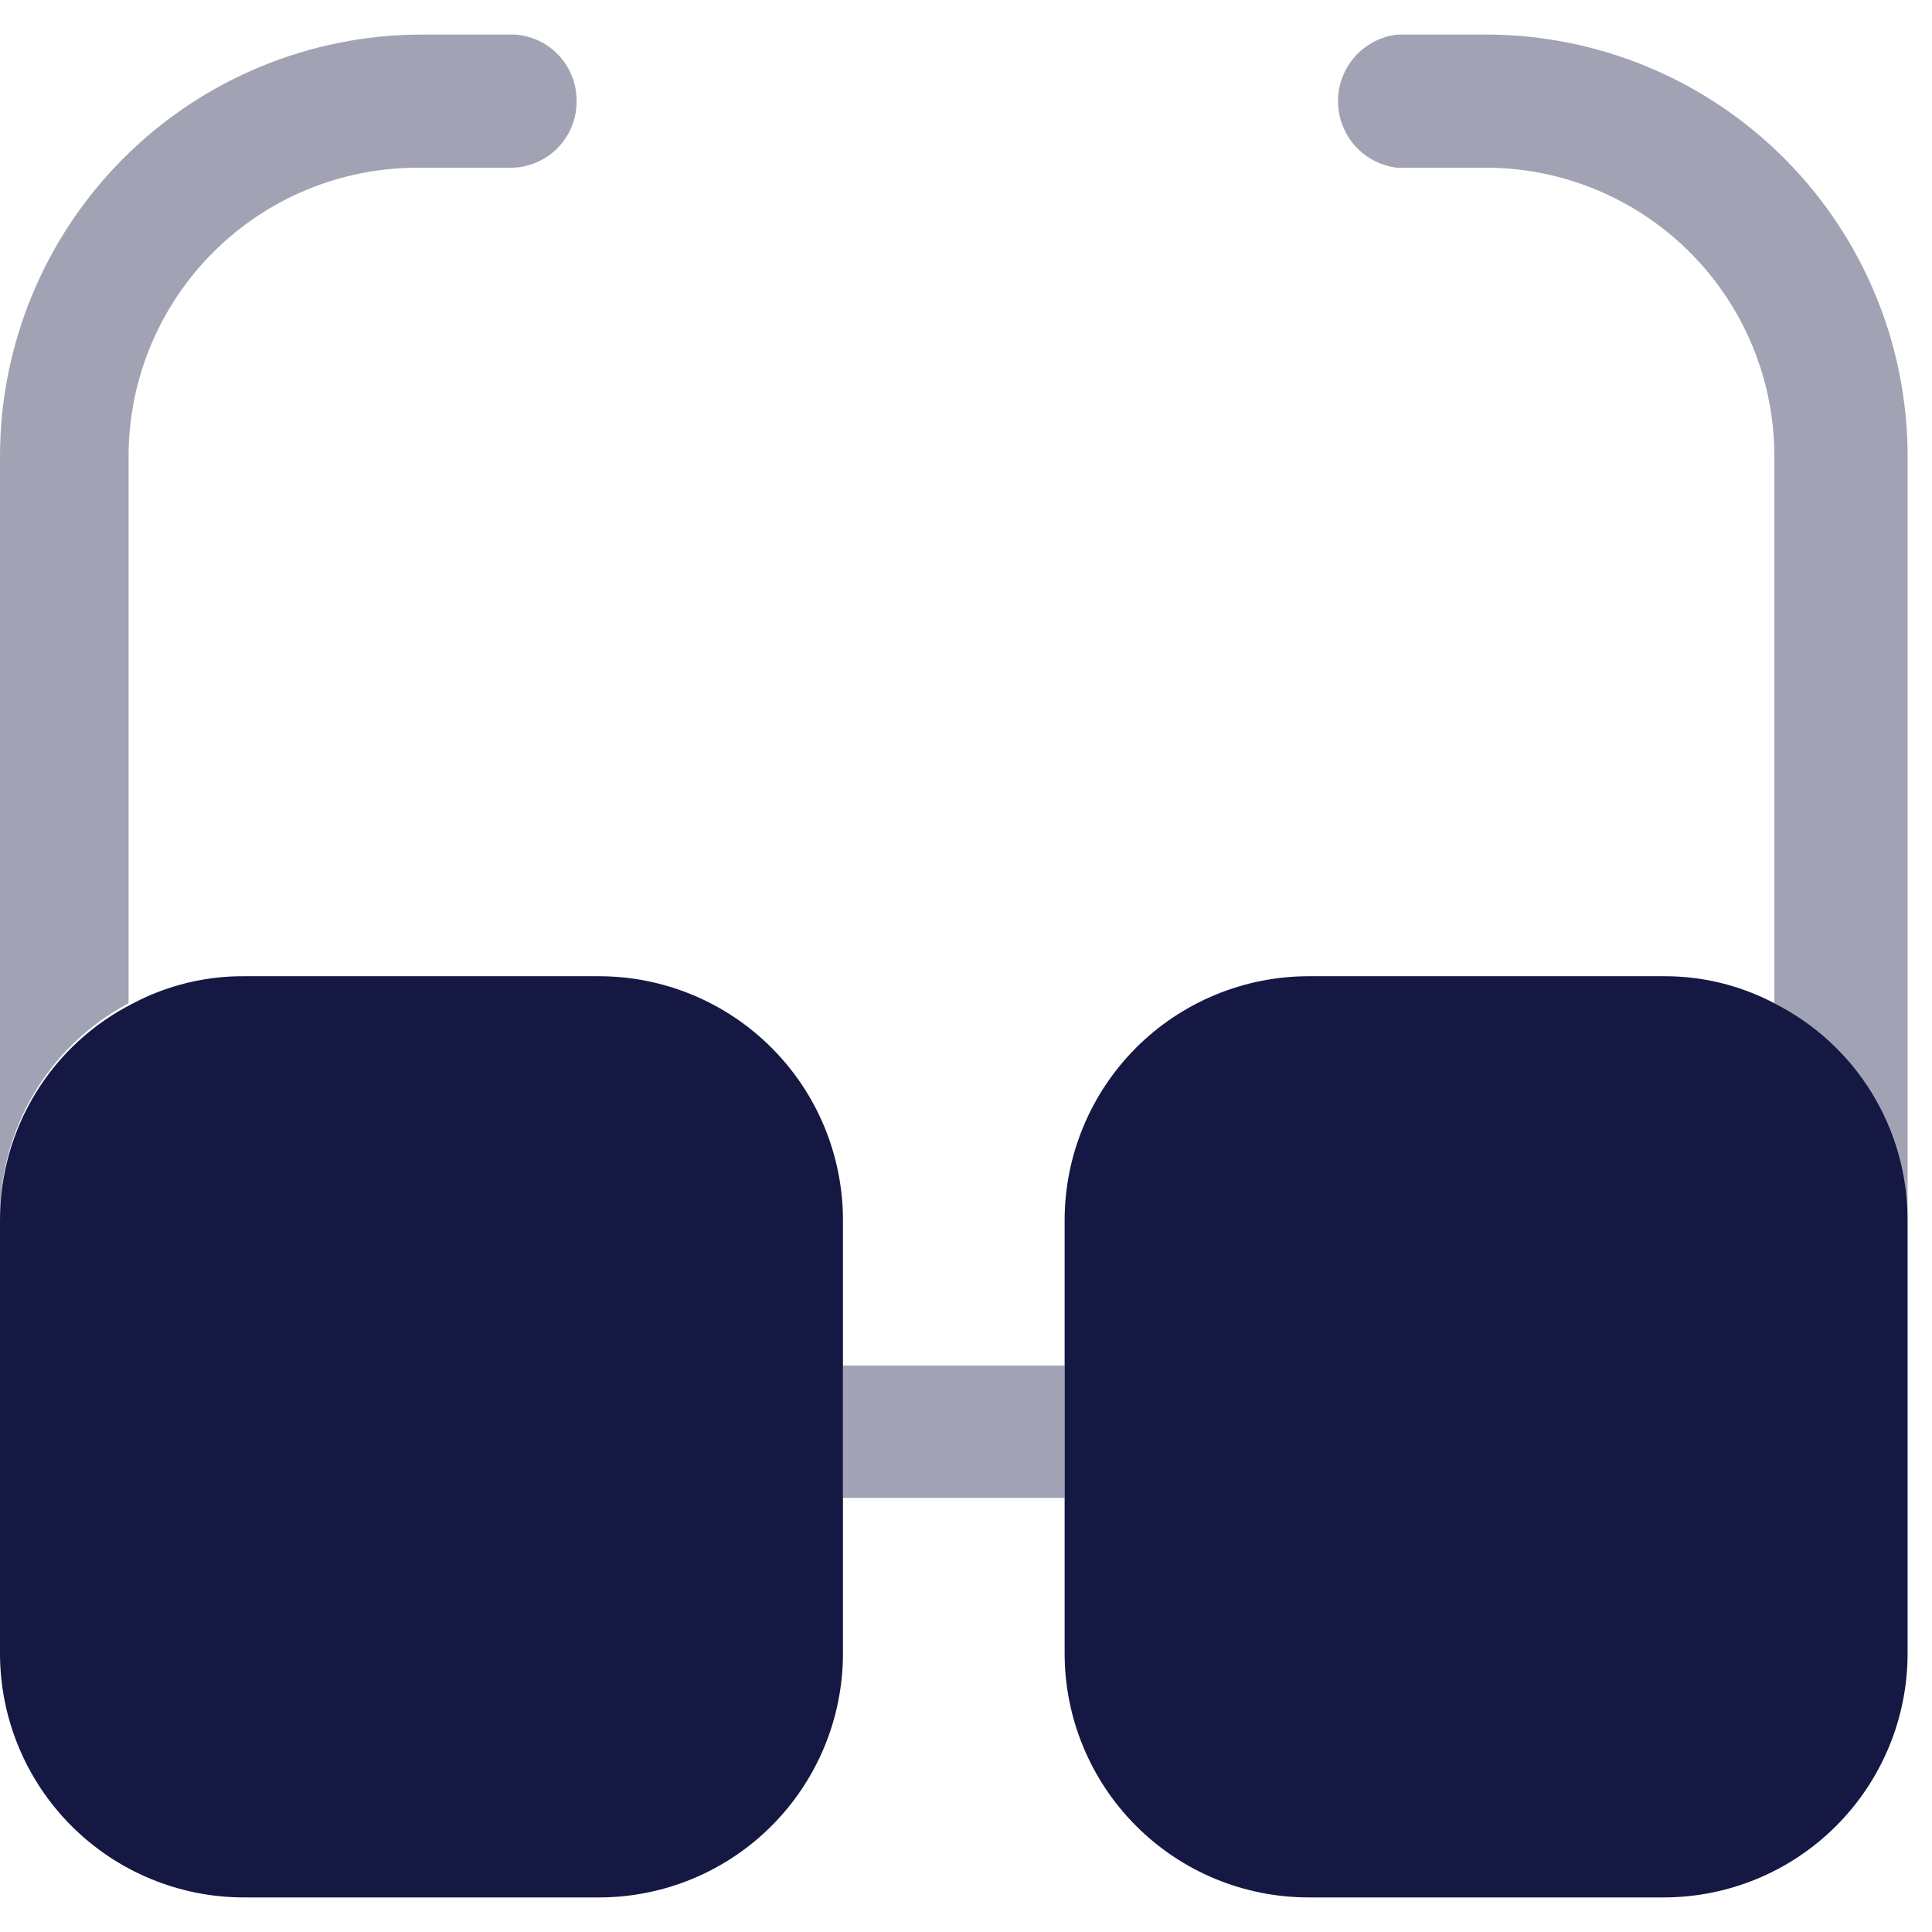<svg width="38" height="38" viewBox="0 0 38 38" fill="none" xmlns="http://www.w3.org/2000/svg">
<path opacity="0.4" d="M20.94 26.859H16.58V29.461H20.94V26.859Z" fill="#141843"/>
<path opacity="0.4" d="M11.341 1.98C11.343 2.153 11.311 2.324 11.247 2.484C11.183 2.644 11.087 2.789 10.966 2.912C10.845 3.035 10.701 3.132 10.542 3.199C10.383 3.265 10.212 3.3 10.04 3.299H8.208C6.705 3.299 5.263 3.895 4.199 4.956C3.134 6.018 2.533 7.457 2.529 8.96V19.733C1.756 20.143 1.111 20.759 0.665 21.512C0.219 22.265 -0.011 23.126 0 24.001V8.96C0.005 6.763 0.882 4.656 2.438 3.104C3.993 1.552 6.102 0.68 8.3 0.68L10.132 0.68C10.46 0.703 10.768 0.85 10.993 1.092C11.217 1.333 11.341 1.651 11.341 1.98Z" fill="#141843"/>
<path opacity="0.4" d="M37.52 8.96V24.001C37.523 23.117 37.279 22.249 36.817 21.495C36.354 20.741 35.69 20.131 34.9 19.733V8.96C34.896 7.473 34.308 6.047 33.263 4.988C32.218 3.93 30.8 3.323 29.313 3.299H27.481C27.16 3.261 26.864 3.107 26.65 2.866C26.435 2.624 26.317 2.313 26.317 1.99C26.317 1.667 26.435 1.355 26.65 1.113C26.864 0.872 27.16 0.718 27.481 0.68L29.313 0.68C31.495 0.704 33.579 1.586 35.115 3.136C36.652 4.686 37.516 6.778 37.52 8.96Z" fill="#141843"/>
<path d="M16.58 24.001V32.52C16.58 33.793 16.075 35.014 15.174 35.914C14.274 36.815 13.053 37.32 11.78 37.32H4.8C3.527 37.32 2.306 36.815 1.406 35.914C0.506 35.014 0 33.793 0 32.52V24.001C-0.002 23.117 0.241 22.249 0.704 21.495C1.167 20.741 1.83 20.131 2.62 19.733C3.292 19.379 4.041 19.197 4.8 19.201H11.78C13.053 19.201 14.274 19.707 15.174 20.607C16.075 21.507 16.58 22.728 16.58 24.001Z" fill="#141843"/>
<path d="M37.52 24.001V32.52C37.52 33.793 37.014 35.014 36.114 35.914C35.214 36.815 33.993 37.32 32.72 37.32H25.74C25.11 37.32 24.486 37.196 23.903 36.955C23.321 36.714 22.792 36.36 22.346 35.914C21.901 35.469 21.547 34.94 21.306 34.357C21.064 33.775 20.94 33.151 20.94 32.52V24.001C20.94 23.371 21.064 22.747 21.306 22.165C21.547 21.582 21.901 21.053 22.346 20.607C22.792 20.162 23.321 19.808 23.903 19.567C24.486 19.326 25.11 19.201 25.74 19.201H32.72C33.48 19.197 34.228 19.379 34.9 19.733C35.69 20.131 36.354 20.741 36.817 21.495C37.279 22.249 37.523 23.117 37.52 24.001Z" fill="#141843"/>
</svg>
